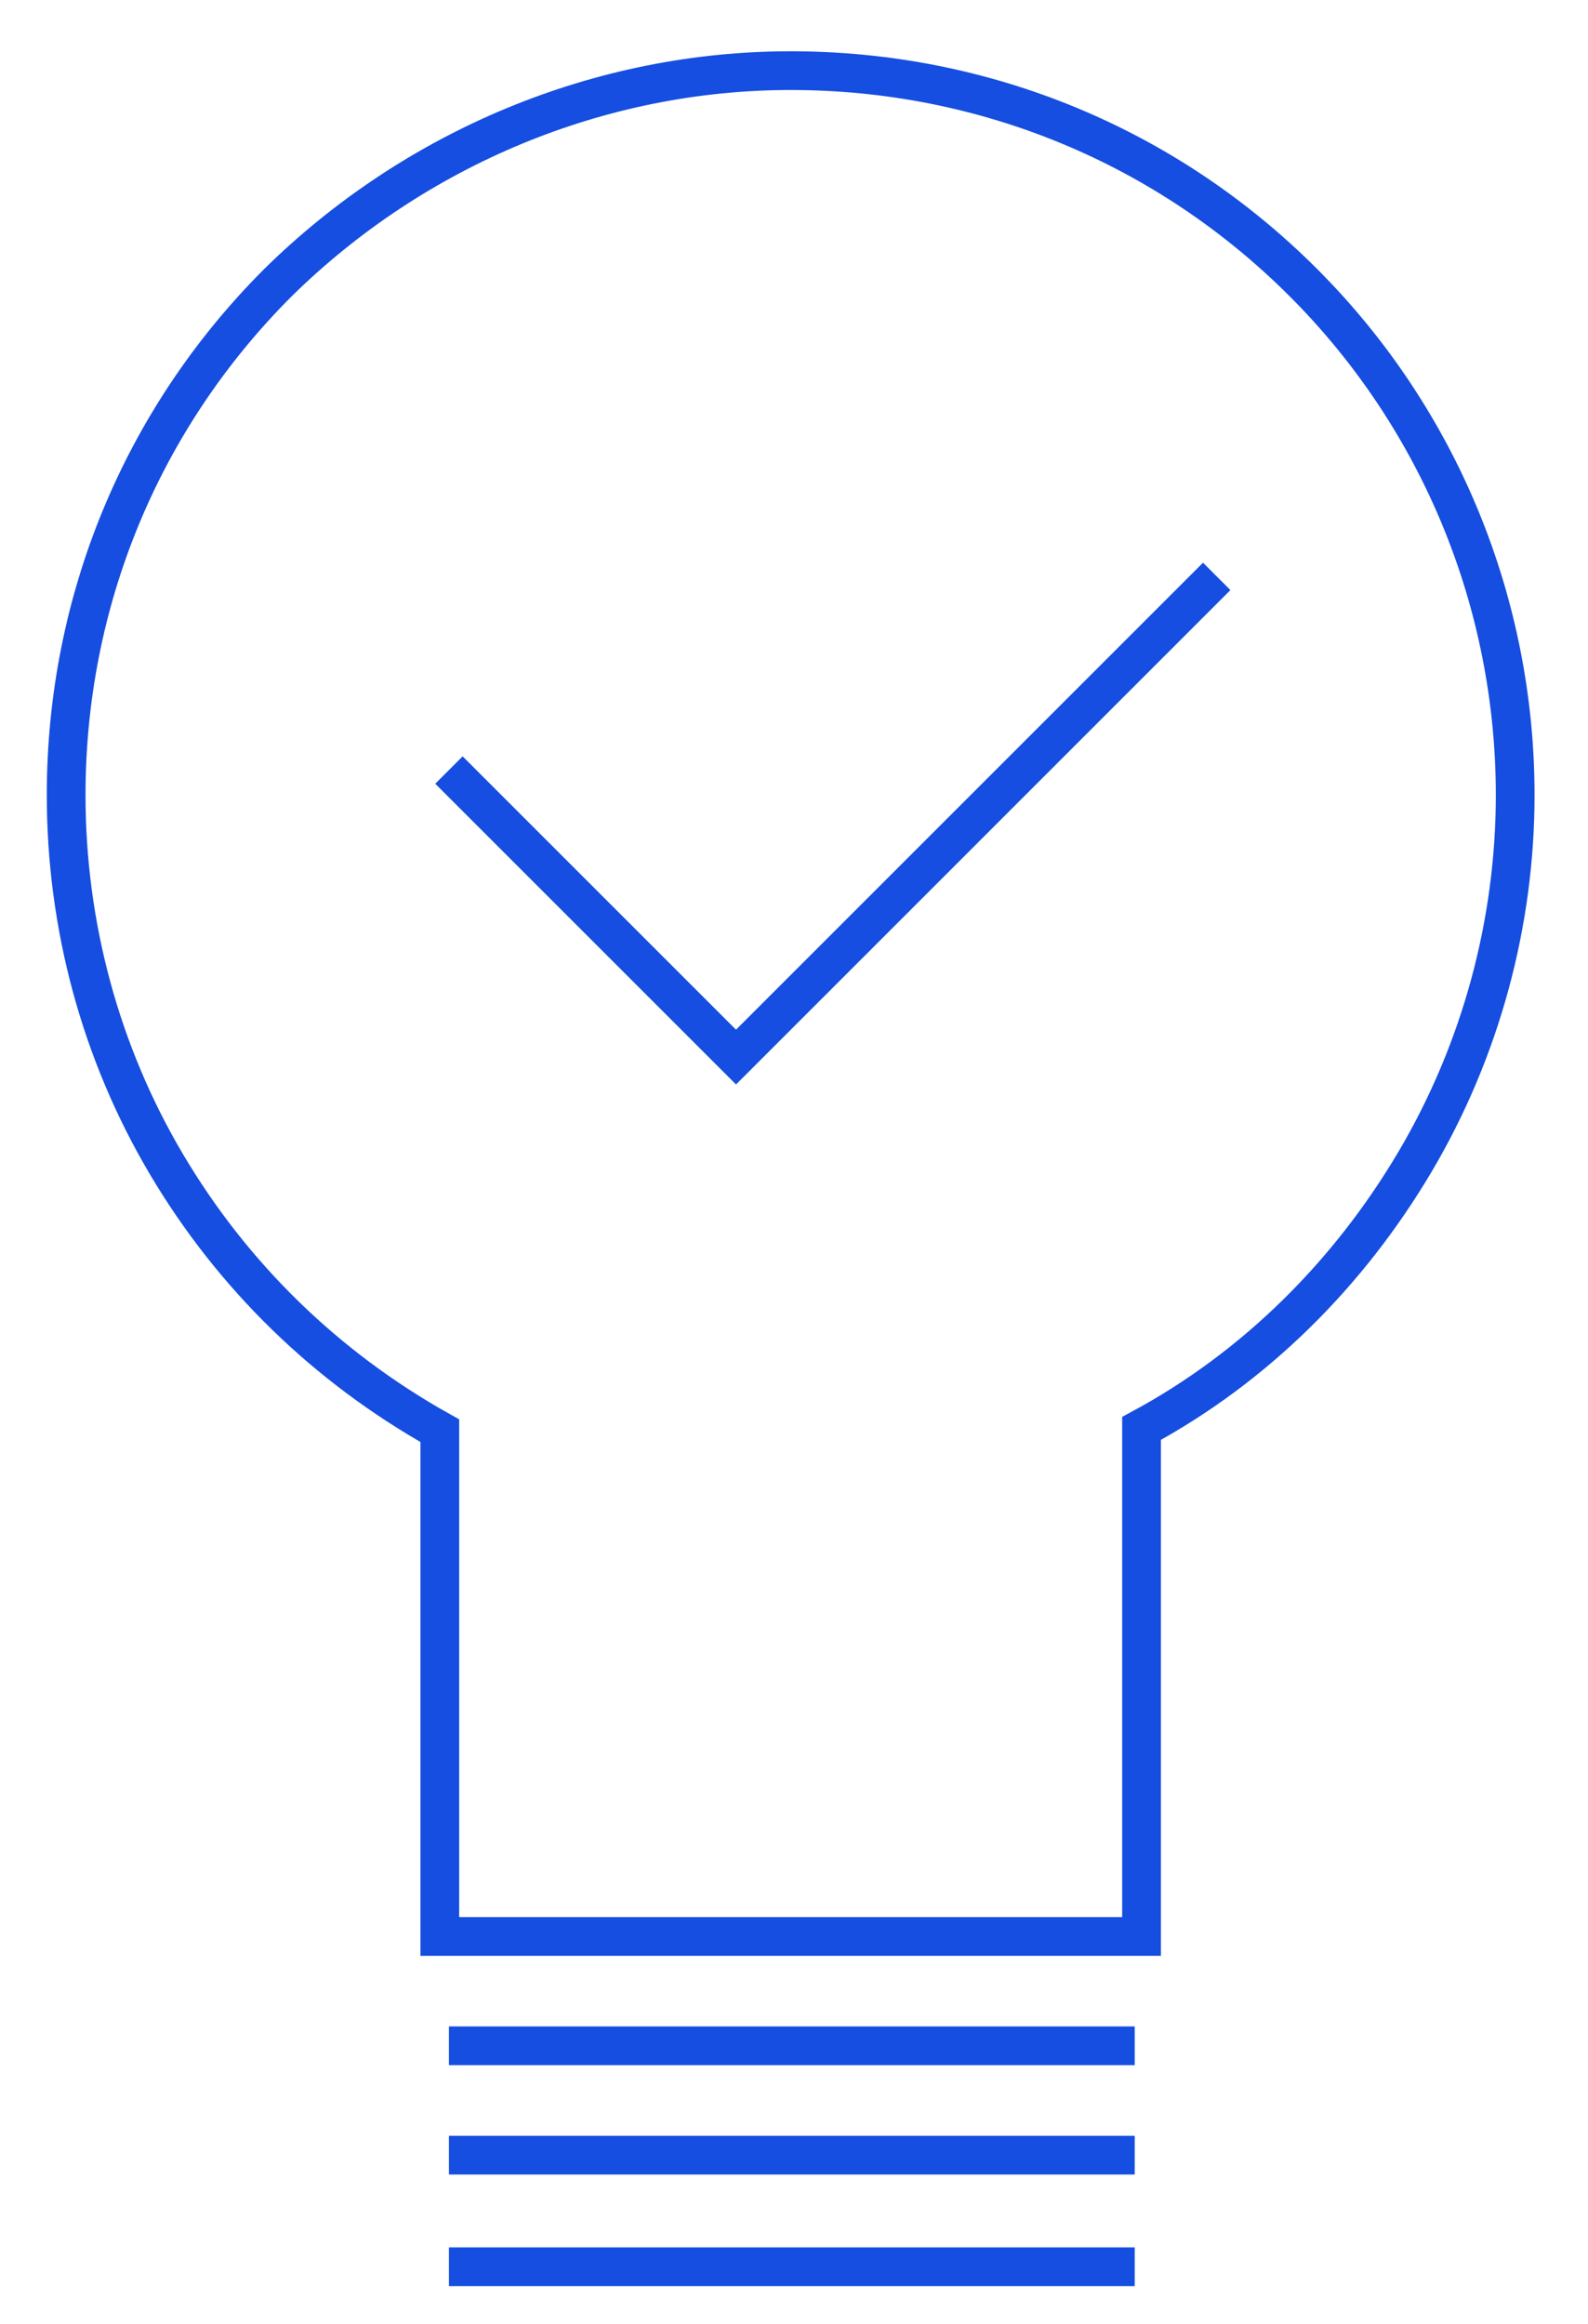 <svg width="41" height="60" viewBox="0 0 41 60" fill="none" xmlns="http://www.w3.org/2000/svg">
<path d="M39.12 20.53C39.12 15.589 37.179 10.824 33.649 7.295C30.12 3.765 25.414 1.824 20.414 1.824C15.473 1.824 10.708 3.824 7.179 7.295C3.649 10.824 1.708 15.53 1.708 20.53C1.708 23.883 2.59 27.177 4.296 30.059C6.002 32.942 8.414 35.295 11.355 36.942V50.001H29.473V36.883C32.414 35.295 34.826 32.883 36.532 30.001C38.237 27.118 39.12 23.824 39.12 20.53Z" stroke="#154EE0" stroke-miterlimit="10"/>
<path d="M11.591 52.824H29.297" stroke="#154EE0" stroke-miterlimit="10"/>
<path d="M11.591 55.648H29.297" stroke="#154EE0" stroke-miterlimit="10"/>
<path d="M11.591 58.529H29.297" stroke="#154EE0" stroke-miterlimit="10"/>
<path d="M11.591 19.883L19.003 27.295L31.414 14.883" stroke="#154EE0" stroke-miterlimit="10"/>
</svg>
